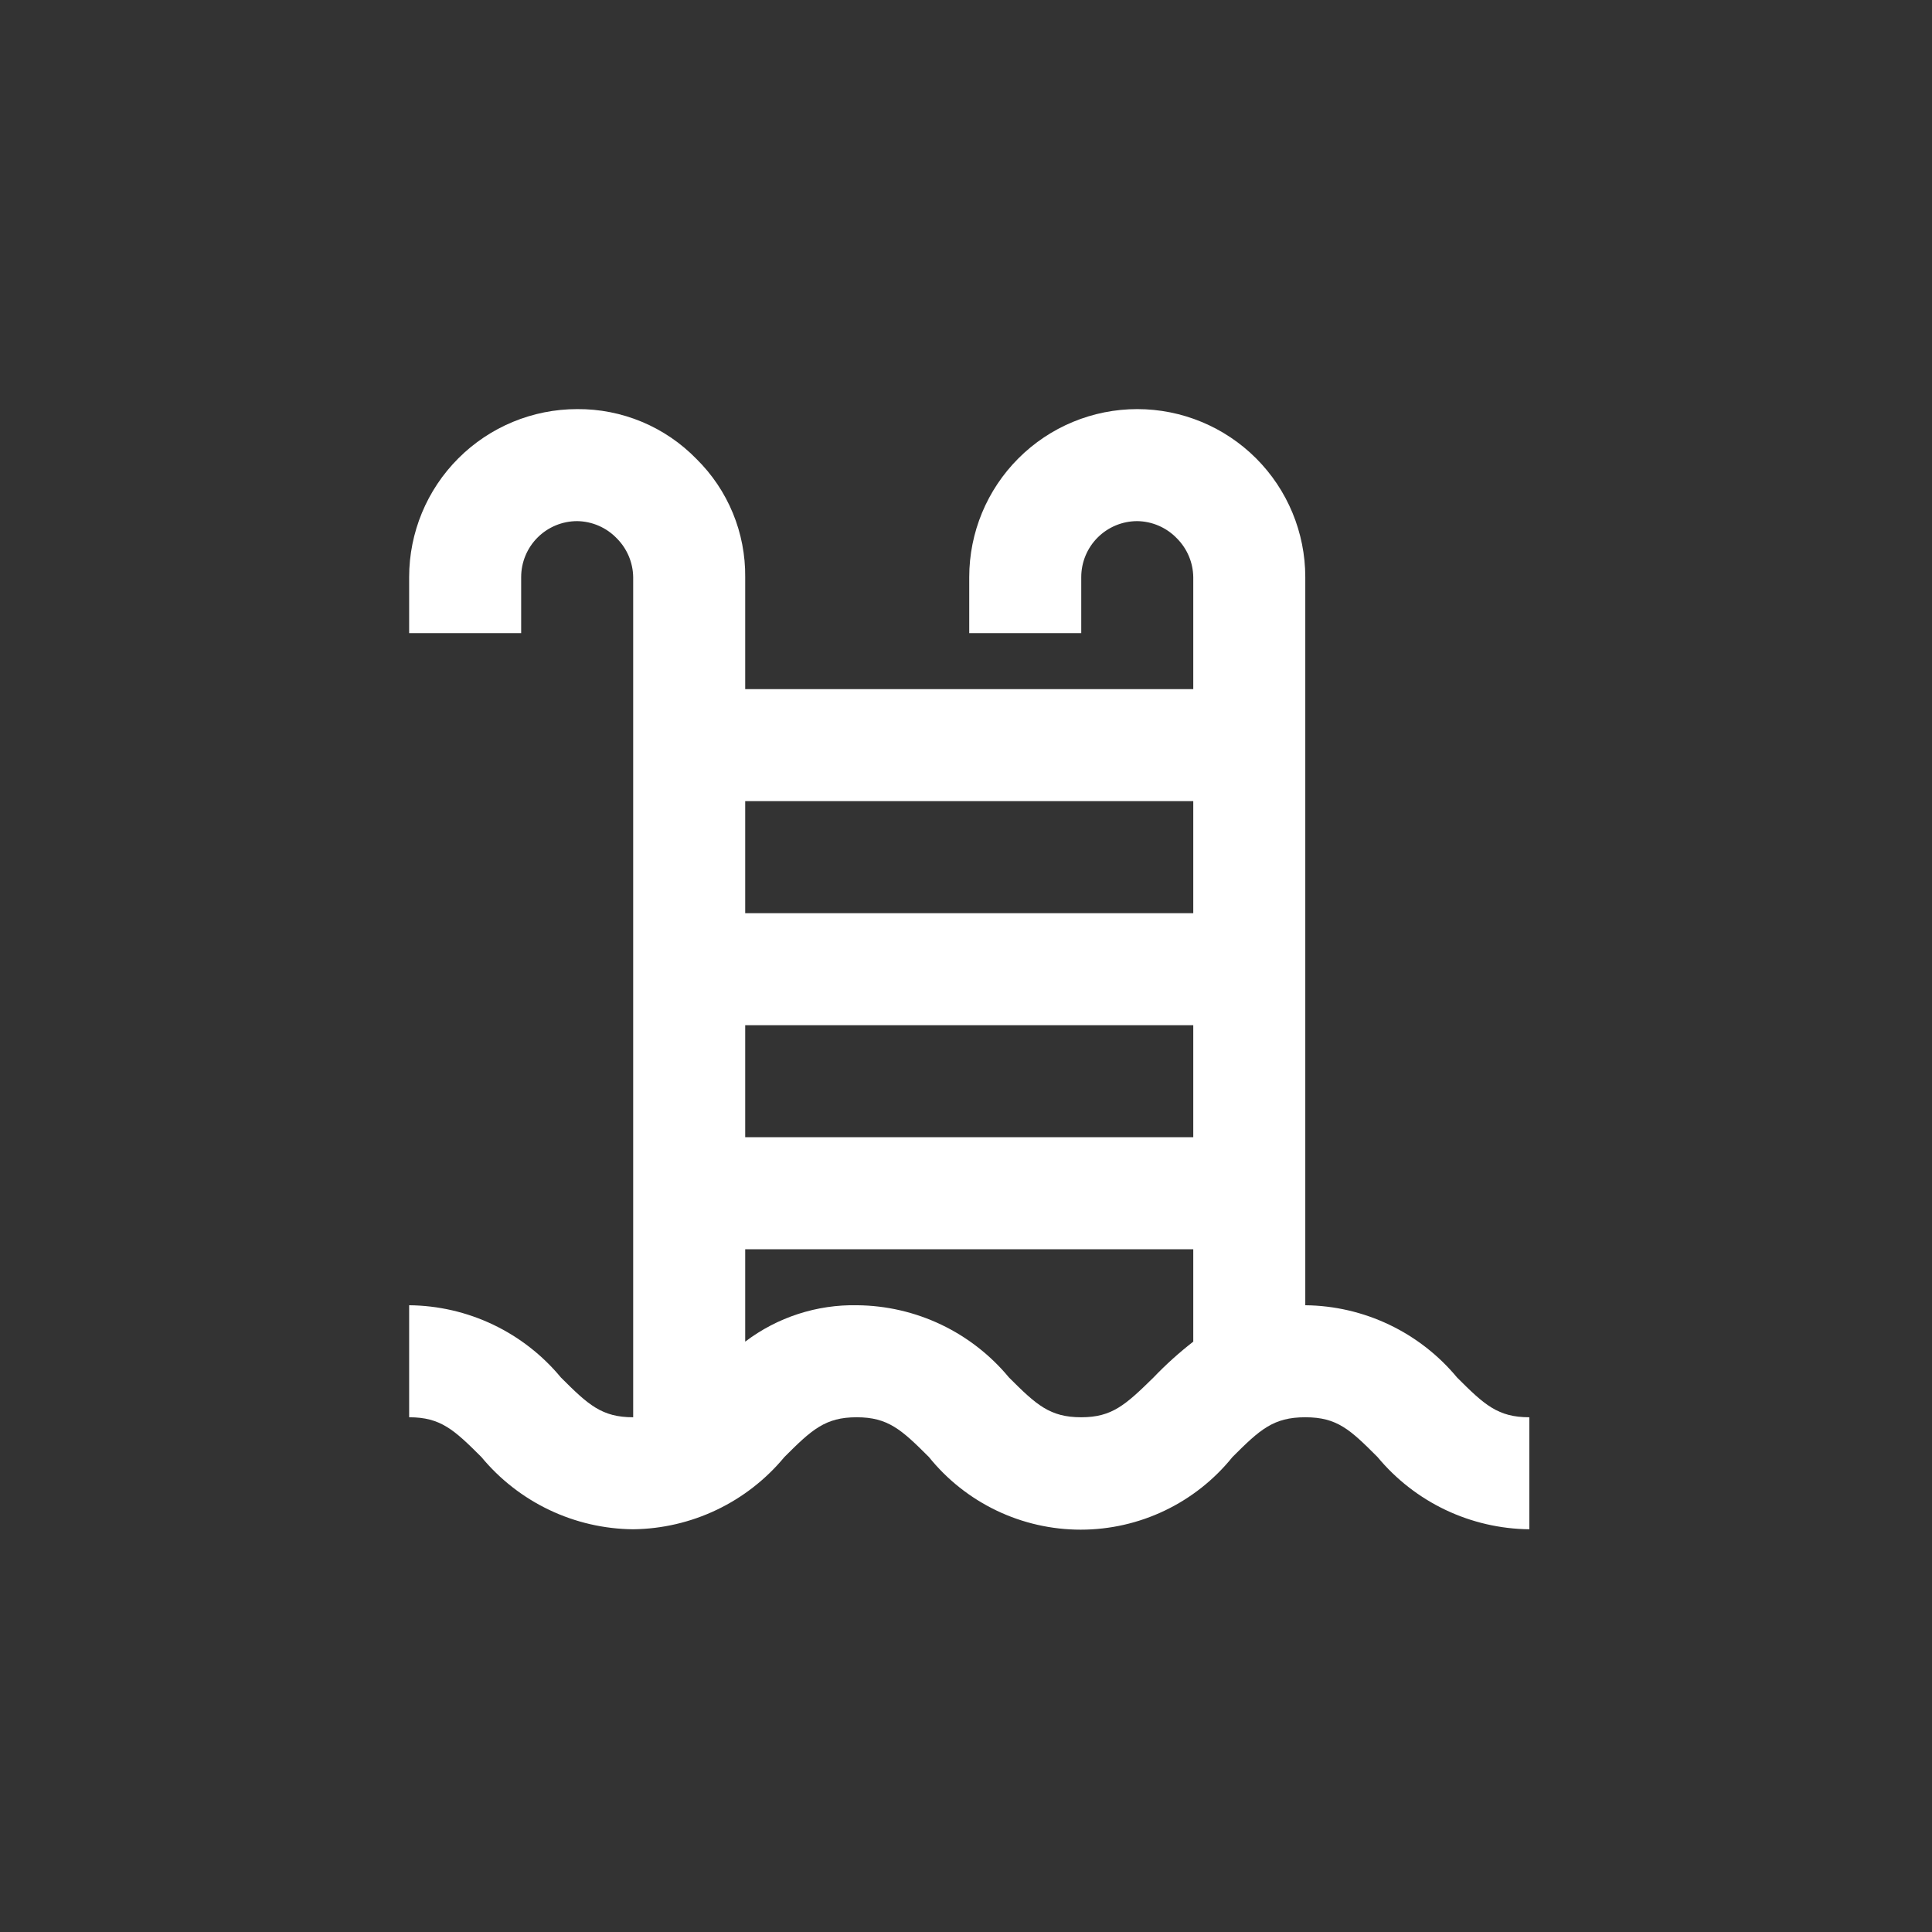 <?xml version="1.0" encoding="UTF-8"?> <svg xmlns="http://www.w3.org/2000/svg" width="150" height="150" viewBox="0 0 150 150" fill="none"><rect x="0" y="0" width="150" height="150" fill="#333333" stroke="none"/><path d="M101.342 101.339V44.808C101.342 41.349 99.967 38.03 97.521 35.584C95.074 33.137 91.756 31.763 88.296 31.763C84.836 31.763 81.518 33.137 79.072 35.584C76.625 38.03 75.251 41.349 75.251 44.808V49.157H83.948V44.808C83.948 43.655 84.406 42.549 85.221 41.734C86.037 40.918 87.143 40.46 88.296 40.46C88.874 40.468 89.445 40.591 89.976 40.823C90.506 41.054 90.984 41.389 91.384 41.808C92.177 42.607 92.629 43.683 92.645 44.808V53.505H57.857V44.808C57.874 43.103 57.549 41.412 56.899 39.836C56.249 38.26 55.288 36.83 54.073 35.633C52.87 34.397 51.43 33.416 49.838 32.751C48.246 32.086 46.536 31.75 44.811 31.763C41.351 31.763 38.033 33.137 35.587 35.584C33.14 38.03 31.766 41.349 31.766 44.808V49.157H40.463V44.808C40.463 43.655 40.921 42.549 41.736 41.734C42.552 40.918 43.658 40.46 44.811 40.46C45.389 40.468 45.961 40.591 46.491 40.823C47.021 41.054 47.499 41.389 47.899 41.808C48.691 42.607 49.144 43.683 49.16 44.808V110.036C46.724 110.036 45.681 109.079 43.55 106.949C42.113 105.212 40.313 103.81 38.278 102.841C36.242 101.872 34.02 101.36 31.766 101.339V110.036C34.201 110.036 35.244 110.993 37.375 113.123C38.813 114.86 40.612 116.262 42.647 117.231C44.683 118.2 46.905 118.712 49.16 118.733C51.407 118.706 53.621 118.19 55.648 117.222C57.676 116.253 59.468 114.854 60.901 113.123C63.031 110.993 64.075 110.036 66.51 110.036C68.945 110.036 69.989 110.993 72.12 113.123C73.538 114.884 75.333 116.304 77.372 117.28C79.411 118.256 81.643 118.763 83.904 118.763C86.165 118.763 88.397 118.256 90.436 117.28C92.475 116.304 94.27 114.884 95.689 113.123C97.819 110.993 98.863 110.036 101.342 110.036C103.82 110.036 104.82 110.993 106.951 113.123C108.391 114.858 110.19 116.258 112.225 117.227C114.26 118.195 116.482 118.709 118.736 118.733V110.036C116.3 110.036 115.257 109.079 113.126 106.949C111.687 105.214 109.887 103.814 107.852 102.845C105.817 101.876 103.595 101.362 101.342 101.339ZM92.645 88.293H57.857V79.596H92.645V88.293ZM92.645 62.202V70.899H57.857V62.202H92.645ZM83.948 110.036C81.513 110.036 80.469 109.079 78.338 106.949C76.901 105.212 75.101 103.81 73.066 102.841C71.03 101.872 68.808 101.36 66.554 101.339C63.419 101.274 60.354 102.27 57.857 104.165V96.99H92.645V104.165C91.548 105.016 90.516 105.946 89.557 106.949C87.383 109.079 86.339 110.036 83.948 110.036Z" fill="white"></path></svg> 